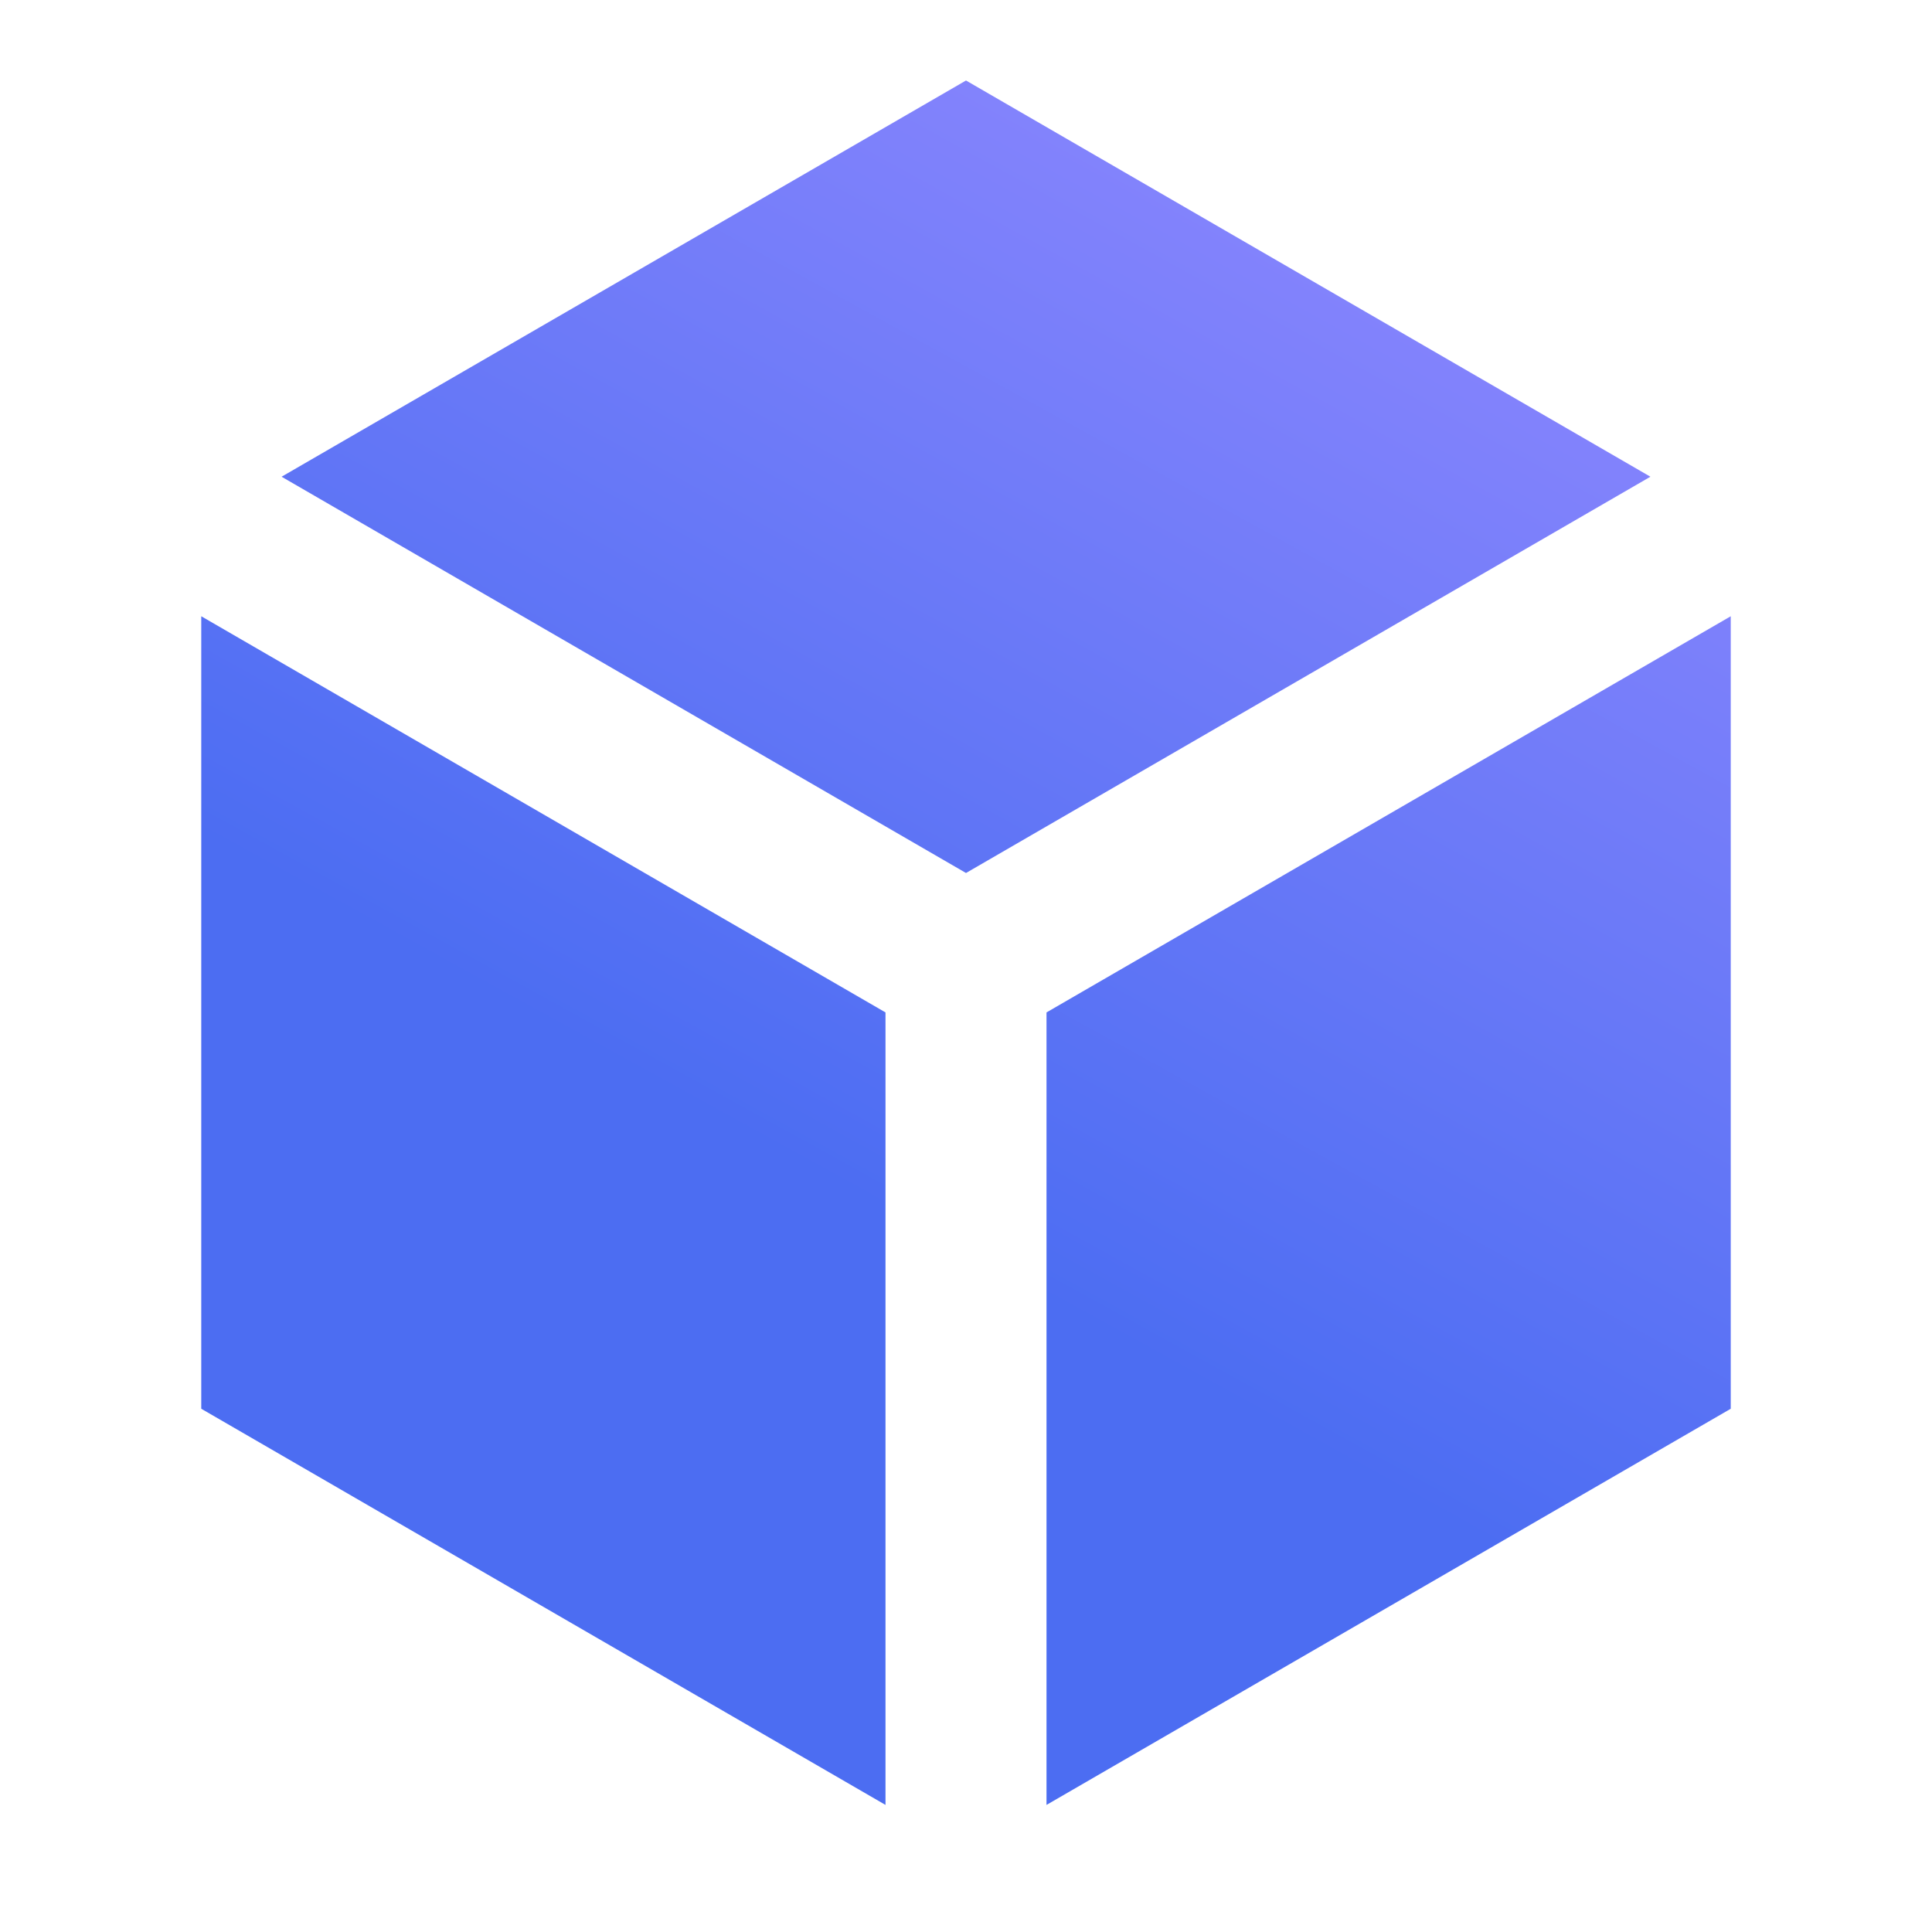 <?xml version="1.0" encoding="UTF-8"?>
<svg width="36px" height="36px" viewBox="0 0 36 36" version="1.1" xmlns="http://www.w3.org/2000/svg" xmlns:xlink="http://www.w3.org/1999/xlink">
    <title>icon 多样制品</title>
    <defs>
        <linearGradient x1="73.18%" y1="11.231%" x2="46.526%" y2="66.297%" id="linearGradient-1">
            <stop stop-color="#8383FC" offset="0%"></stop>
            <stop stop-color="#4C6DF2" offset="100%"></stop>
        </linearGradient>
    </defs>
    <g id="icon-多样制品" stroke="none" fill="none" fill-rule="nonzero">
        <path d="M30.753,8.883 L18,1.5 L5.247,8.883 L18,16.267 L30.753,8.883 Z M3.75,11.483 L3.75,26.25 L16.5,33.632 L16.5,18.865 L3.75,11.483 Z M19.5,33.632 L32.25,26.25 L32.25,11.483 L19.5,18.865 L19.5,33.632 Z" id="形状" fill="url(#linearGradient-1)"></path>
    </g>
</svg>